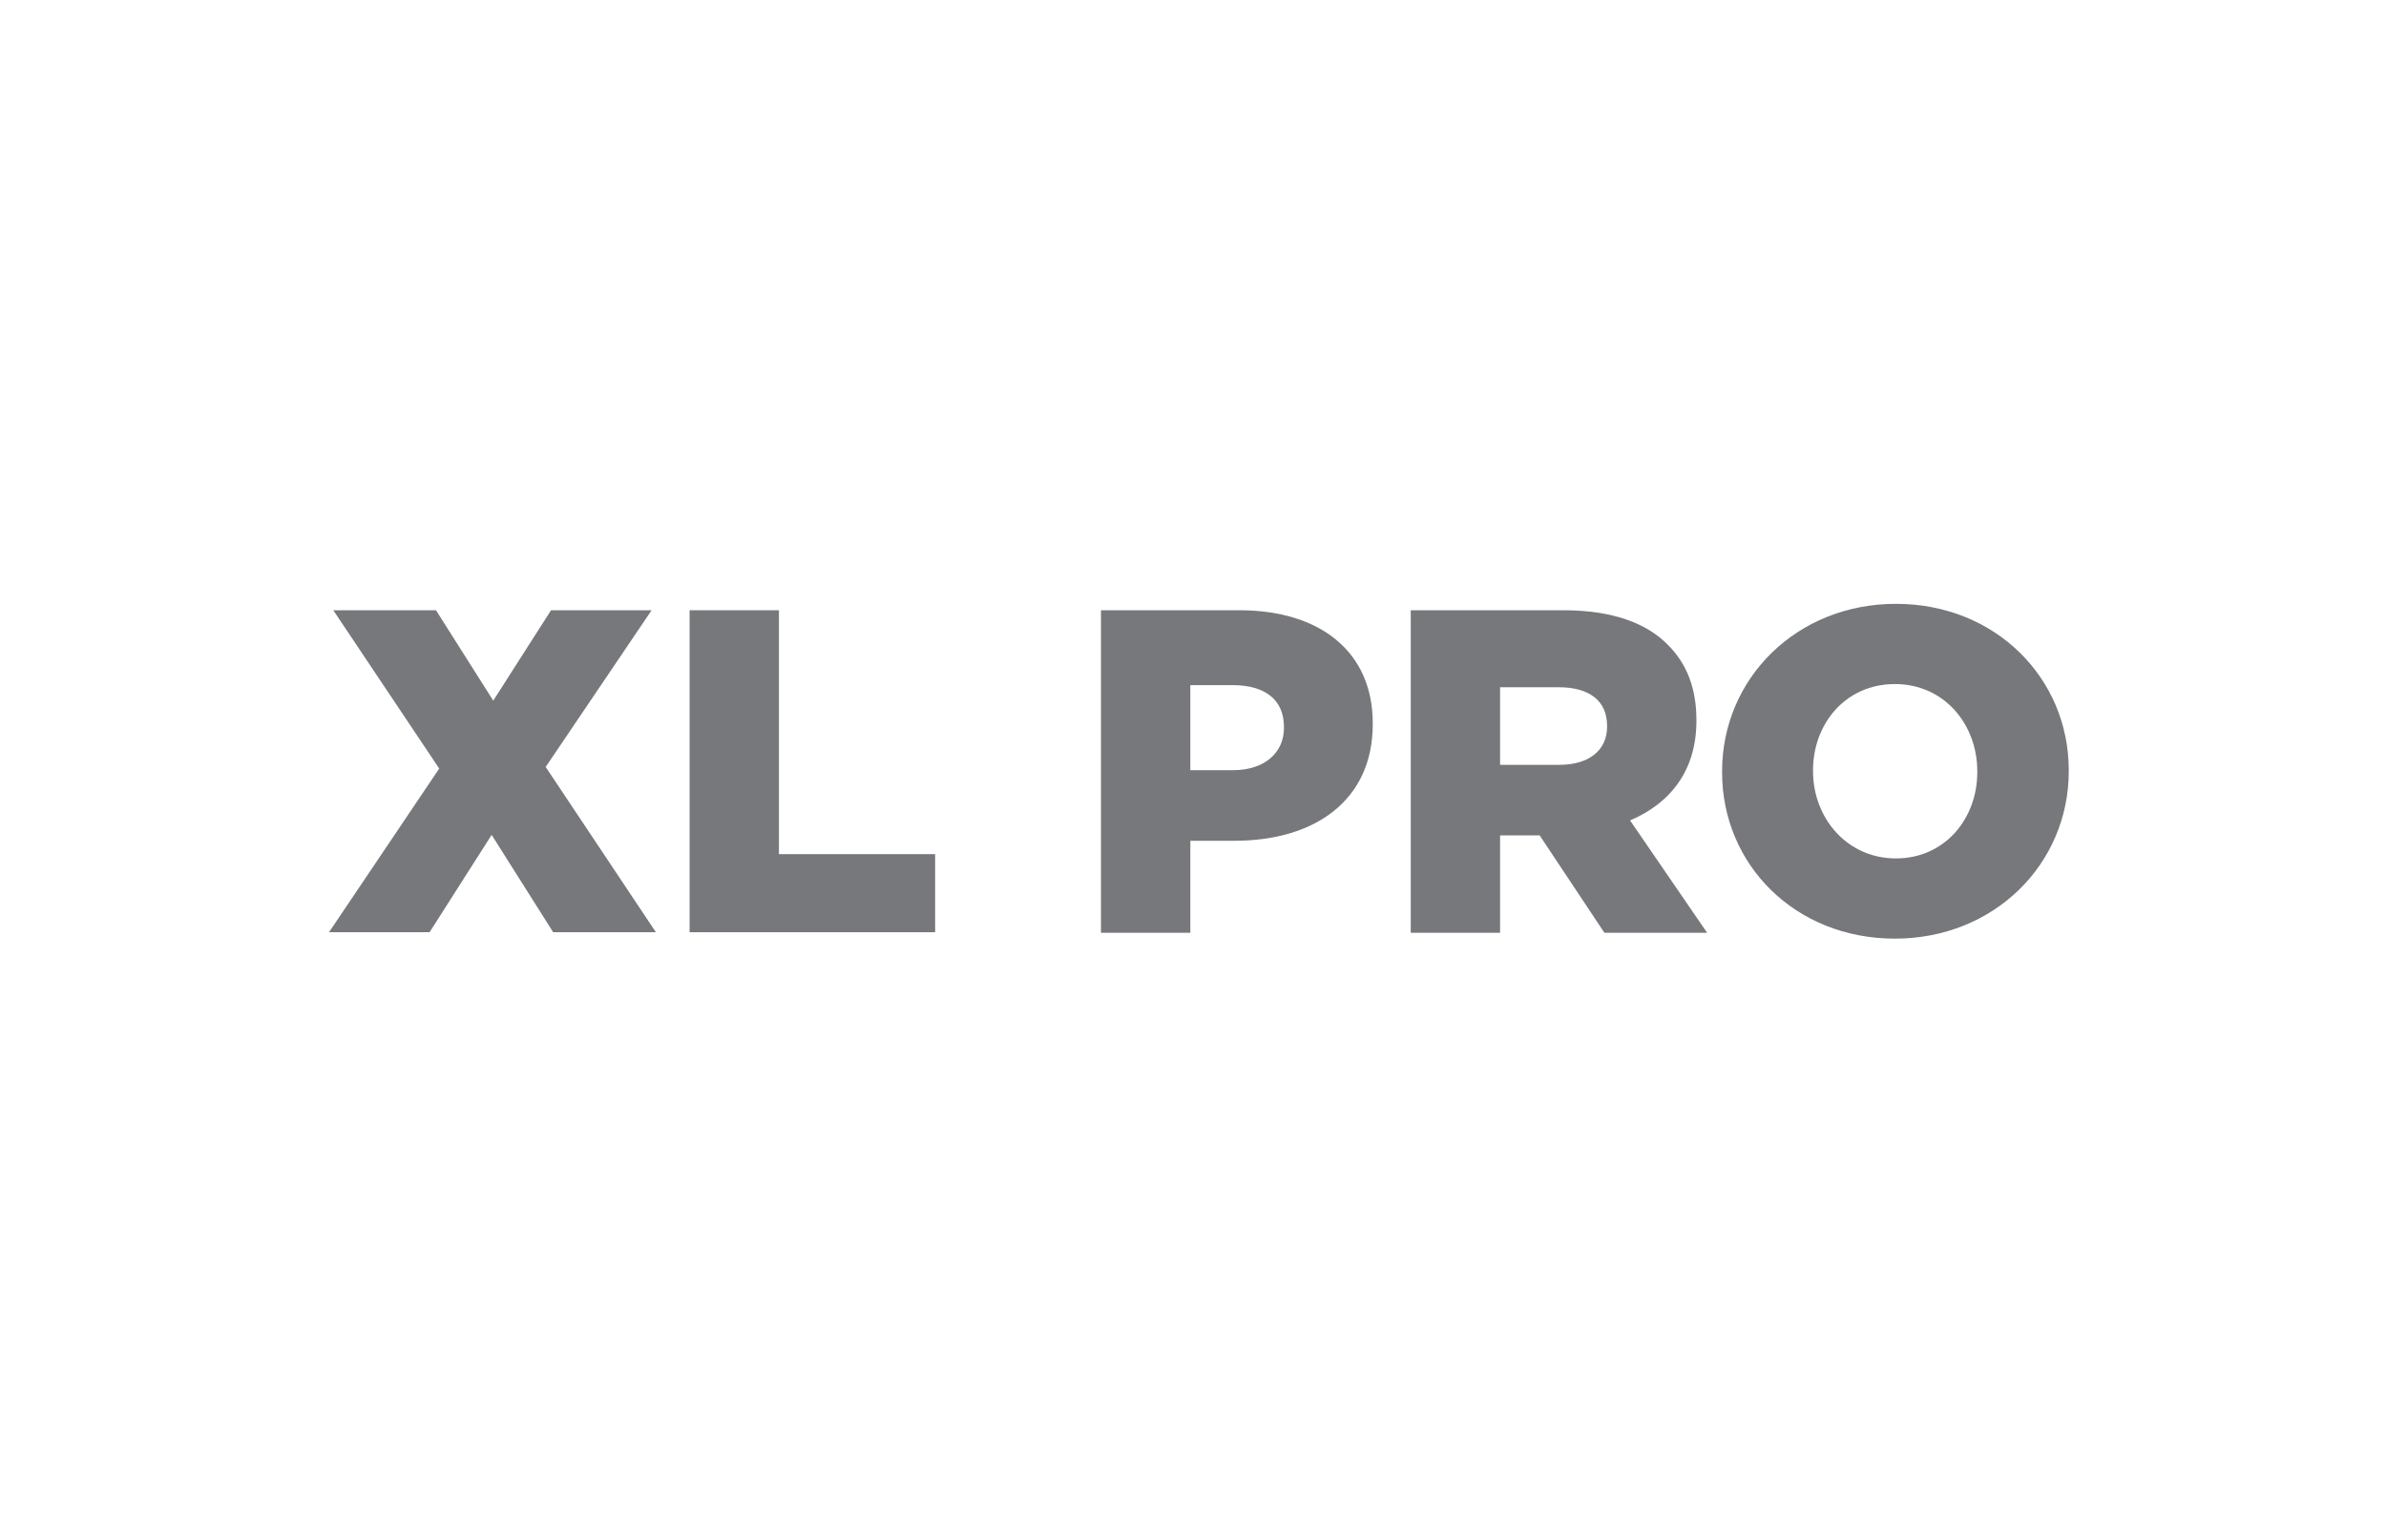 <?xml version="1.0" encoding="utf-8"?>
<!-- Generator: Adobe Illustrator 26.0.2, SVG Export Plug-In . SVG Version: 6.00 Build 0)  -->
<svg version="1.1" id="Layer_1" xmlns="http://www.w3.org/2000/svg" xmlns:xlink="http://www.w3.org/1999/xlink" x="0px" y="0px"
	 viewBox="0 0 446 288" style="enable-background:new 0 0 446 288;" xml:space="preserve">
<style type="text/css">
	.st250{fill:#77787B;}
</style>
<g>
	<path class="st250" d="M121.8,114.1L102,143.4l20.6,30.9h-19.2l-11.5-18.2l-11.6,18.2H61.5l20.6-30.6l-19.8-29.6h19.2L92.2,131
		l10.8-16.9H121.8z"/>
	<path class="st250" d="M128.9,114.1h16.7v45.6h29.2v14.6h-45.9V114.1z"/>
	<path class="st250" d="M205.8,114.1h25.9c15.1,0,24.9,7.8,24.9,21.1v0.2c0,14.3-10.9,21.8-25.8,21.8h-8.3v17.2h-16.7V114.1z
		 M230.5,144c5.8,0,9.5-3.2,9.5-7.9v-0.2c0-5.2-3.7-7.8-9.6-7.8h-7.9V144H230.5z"/>
	<path class="st250" d="M263.7,114.1h28.5c9.2,0,15.6,2.4,19.6,6.5c3.5,3.5,5.3,8.1,5.3,14v0.2c0,9.3-4.9,15.4-12.4,18.6l14.4,21
		h-19.2l-12.1-18.2h-7.4v18.2h-16.7V114.1z M291.5,143c5.6,0,8.9-2.8,8.9-7.1v-0.2c0-4.8-3.5-7.2-9-7.2h-11V143H291.5z"/>
	<path class="st250" d="M321.9,144.4v-0.2c0-17.3,13.9-31.3,32.5-31.3s32.3,13.9,32.3,31.1v0.2c0,17.3-13.9,31.3-32.5,31.3
		S321.9,161.7,321.9,144.4z M369.6,144.4v-0.2c0-8.8-6.2-16.3-15.4-16.3s-15.3,7.4-15.3,16.1v0.2c0,8.7,6.3,16.3,15.5,16.3
		C363.5,160.5,369.6,153.1,369.6,144.4z"/>
</g>
</svg>
